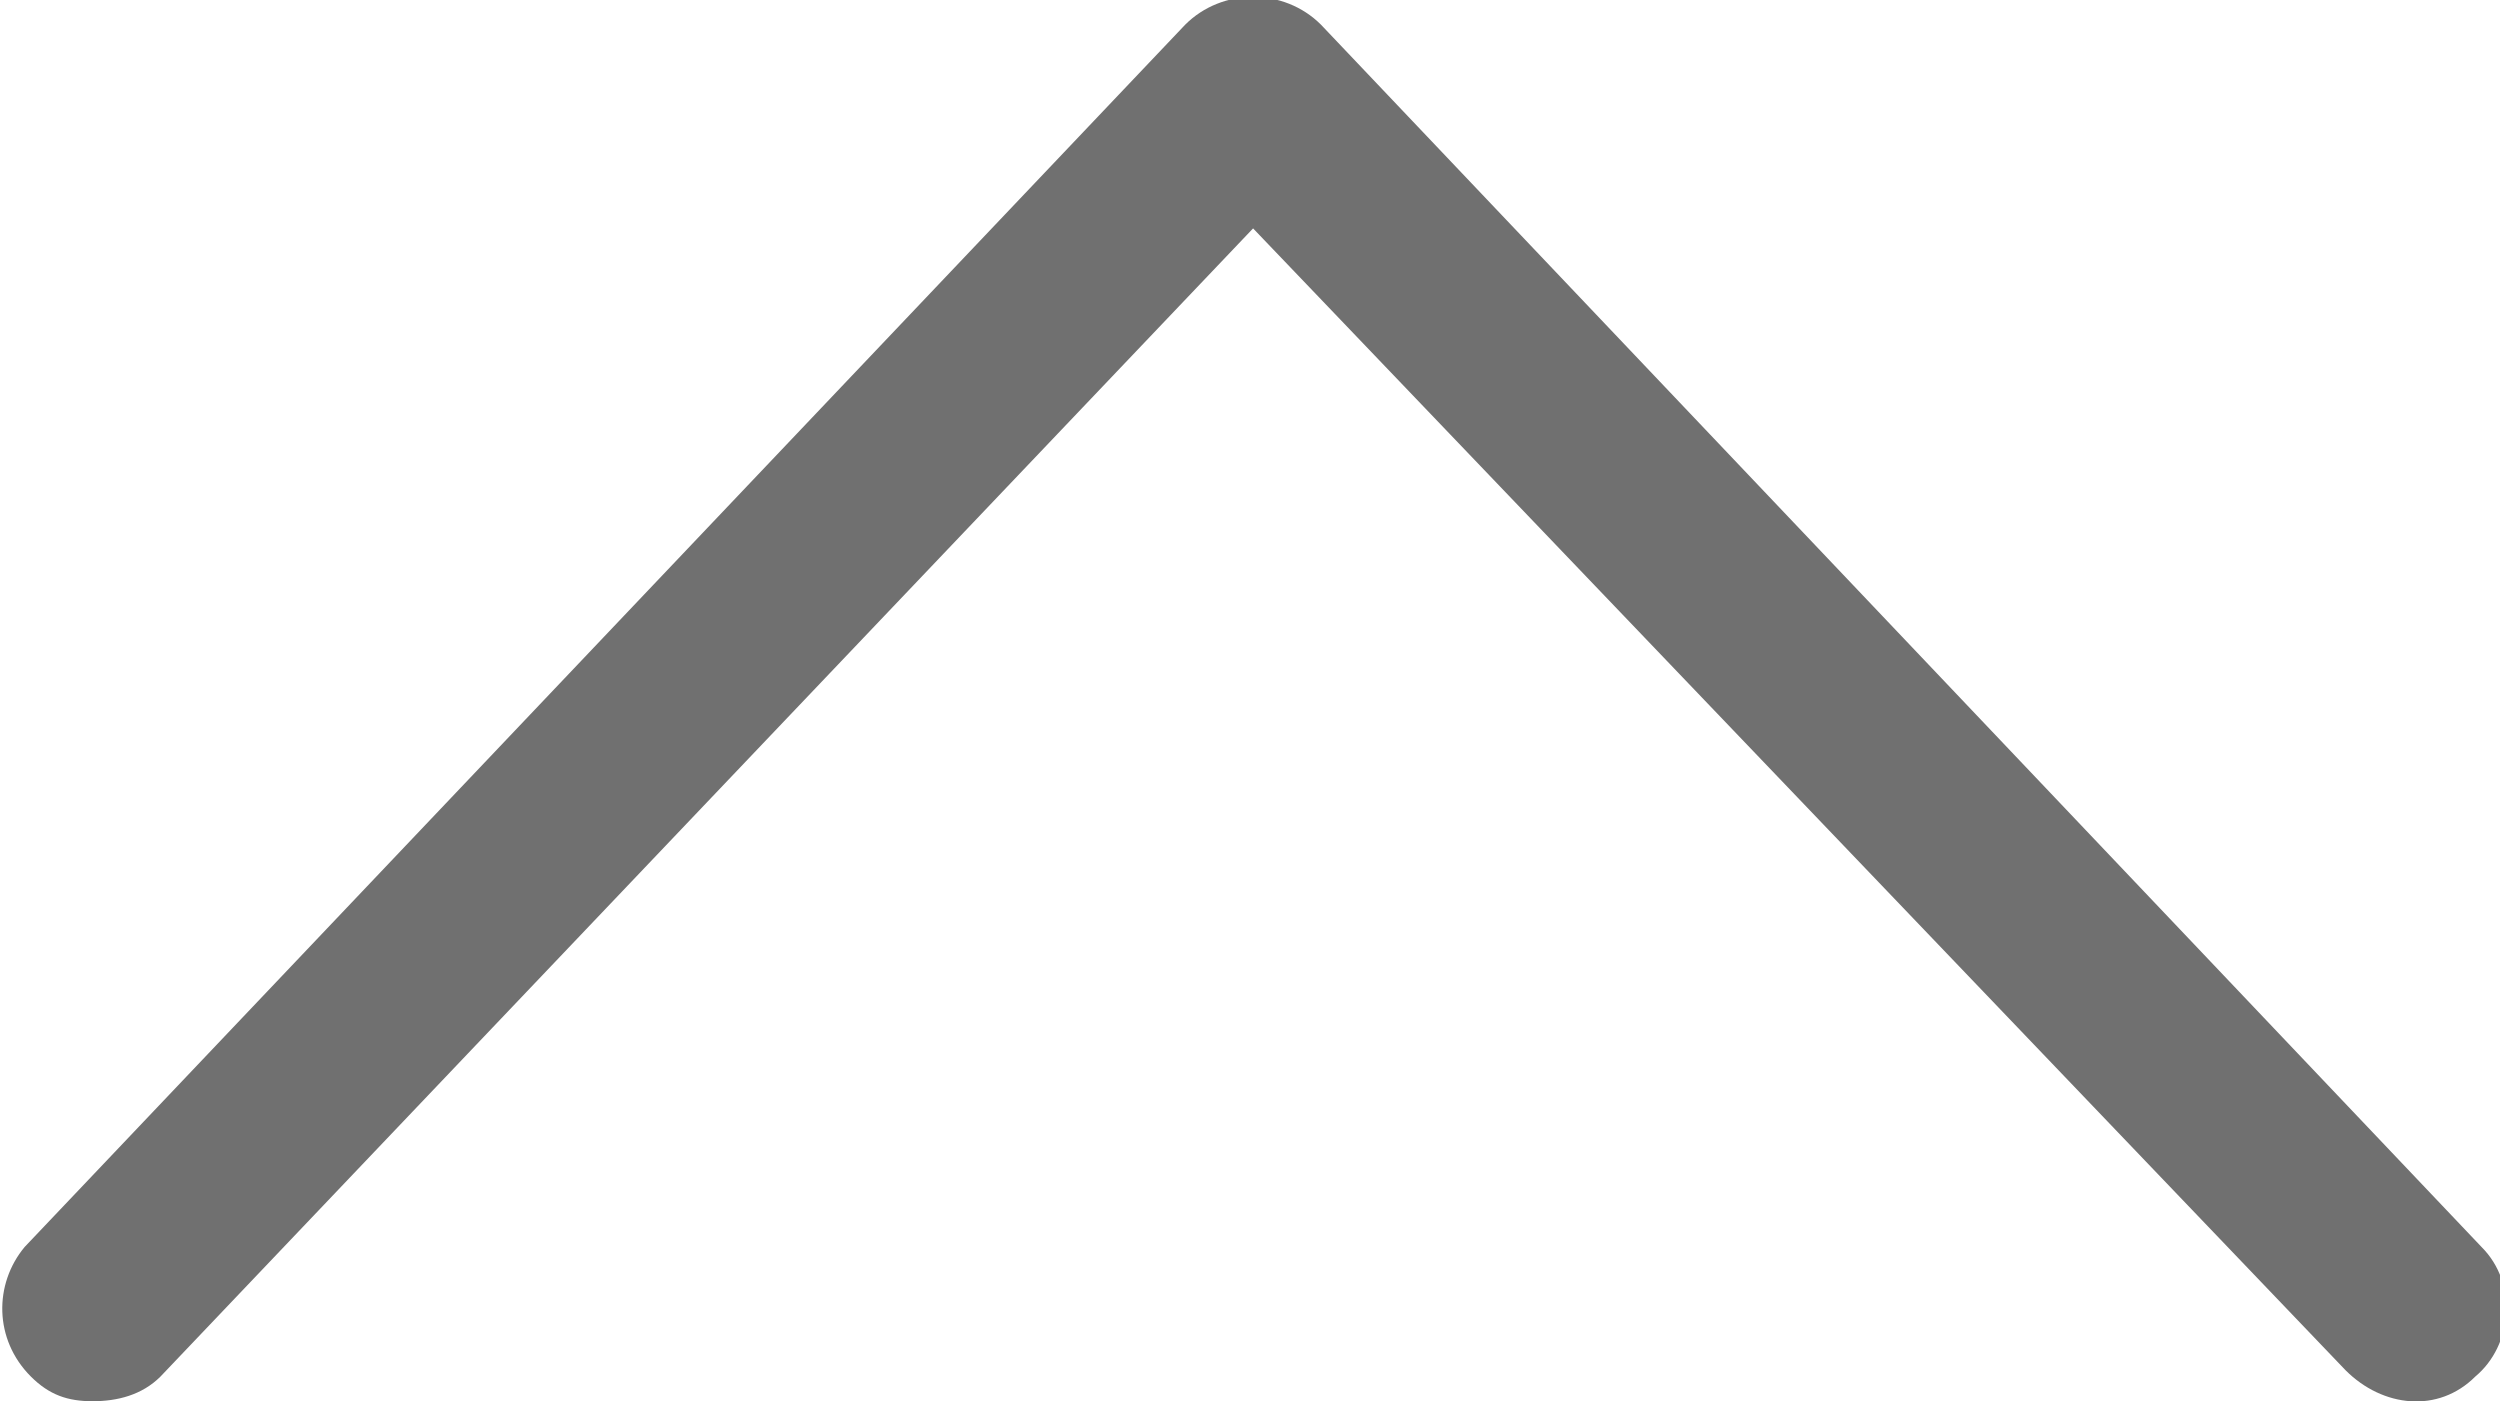 <svg xmlns="http://www.w3.org/2000/svg" viewBox="0 0 40.5 22.7"><path d="M1.5 22.7c-.4 0-.7-.1-1-.4-.6-.6-.6-1.5-.1-2.1L19.2.4c.6-.6 1.6-.6 2.2 0l18.8 19.8c.6.6.5 1.6-.1 2.1-.6.6-1.5.5-2.1-.1L20.3 3.7 2.6 22.3c-.3.3-.7.4-1.1.4z" fill="#707070"/></svg>